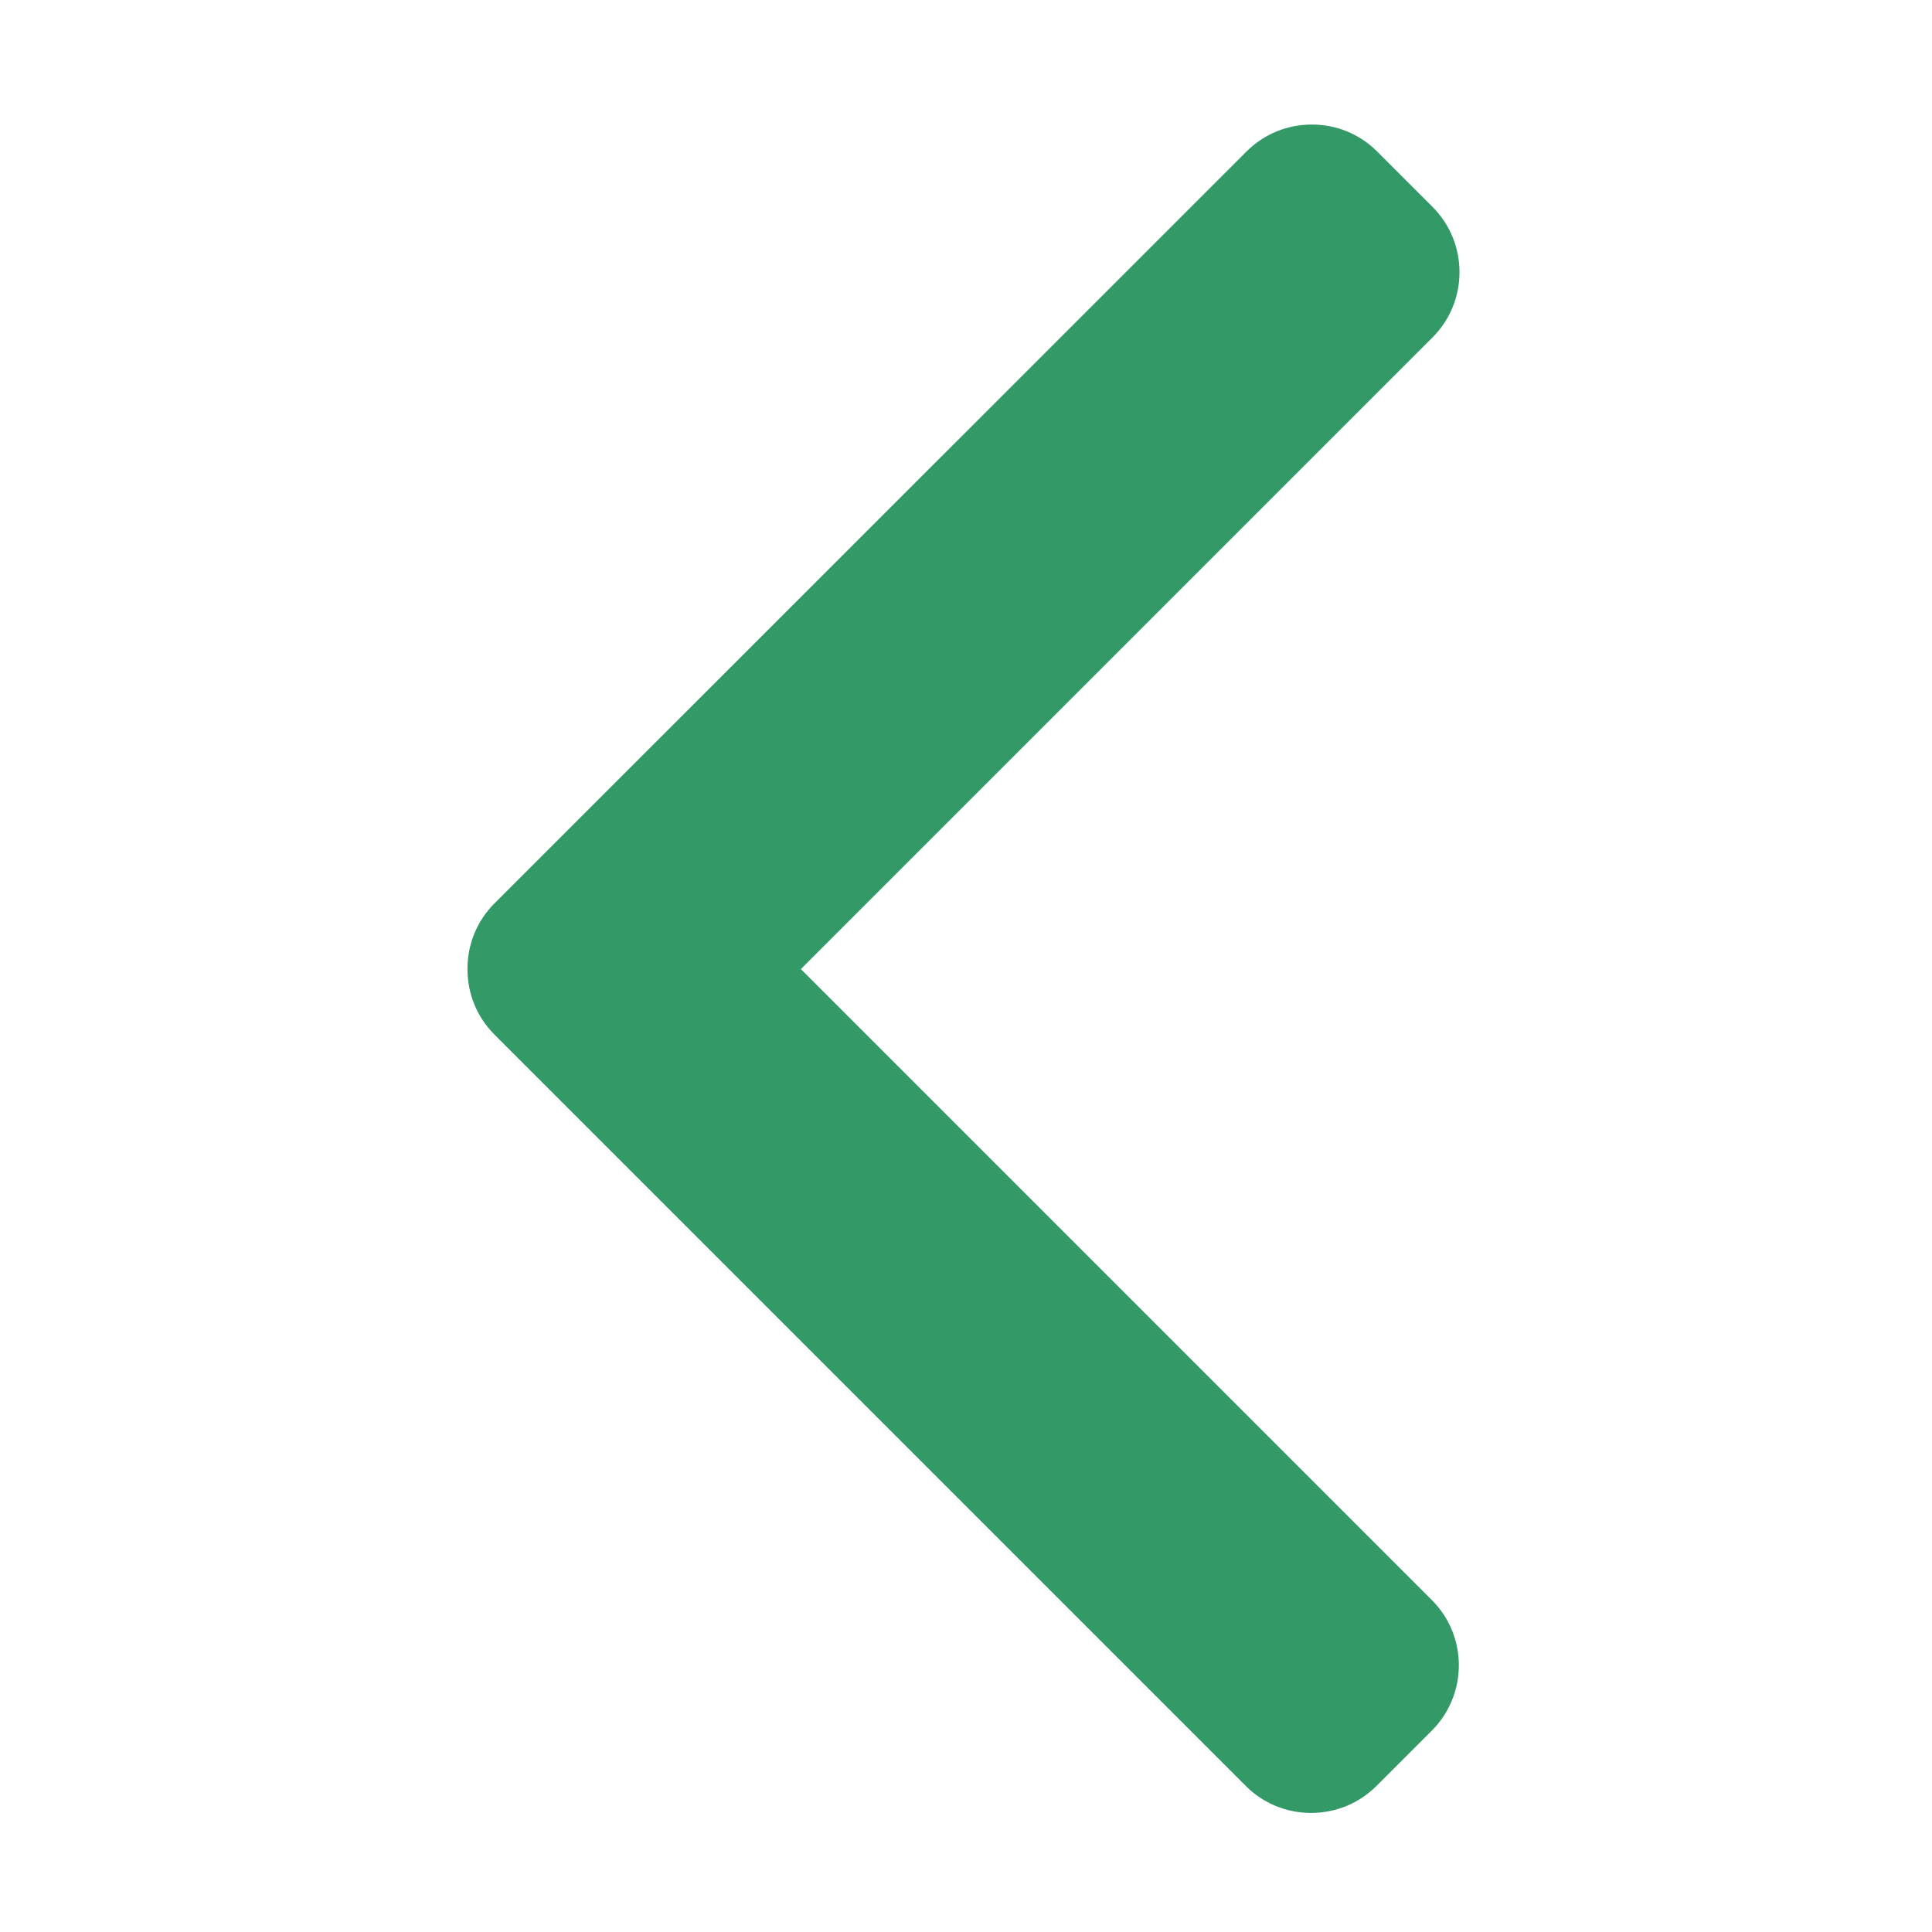 <?xml version="1.0" encoding="UTF-8"?>
<!DOCTYPE svg PUBLIC "-//W3C//DTD SVG 1.1//EN" "http://www.w3.org/Graphics/SVG/1.1/DTD/svg11.dtd">
<!-- Creator: CorelDRAW X5 -->
<svg xmlns="http://www.w3.org/2000/svg" xml:space="preserve" width="30px" height="30px" style="shape-rendering:geometricPrecision; text-rendering:geometricPrecision; image-rendering:optimizeQuality; fill-rule:evenodd; clip-rule:evenodd"
viewBox="0 0 30 30"
 xmlns:xlink="http://www.w3.org/1999/xlink"
 version="1.1">
 <defs>
  <style type="text/css">
   <![CDATA[
    .fil0 {fill:#339966}
   ]]>
  </style>
 </defs>
 <g id="Capa_x0020_1">
  <g id="right-arrow.svg">
   <g>
    <g>
     <path id="_744978792" class="fil0" d="M7.677 16.065l11.667 11.667c0.27,0.27 0.631,0.419 1.015,0.419 0.384,0 0.744,-0.149 1.015,-0.419l0.859 -0.859c0.56,-0.56 0.56,-1.47 0,-2.028l-9.797 -9.797 9.808 -9.808c0.269,-0.27 0.419,-0.63 0.419,-1.013 0,-0.384 -0.149,-0.744 -0.419,-1.015l-0.859 -0.859c-0.27,-0.27 -0.63,-0.419 -1.015,-0.419 -0.385,0 -0.744,0.149 -1.015,0.419l-11.678 11.676c-0.27,0.27 -0.419,0.633 -0.418,1.017 -0.001,0.386 0.148,0.748 0.418,1.018z"/>
    </g>
   </g>
   <g>
   </g>
   <g>
   </g>
   <g>
   </g>
   <g>
   </g>
   <g>
   </g>
   <g>
   </g>
   <g>
   </g>
   <g>
   </g>
   <g>
   </g>
   <g>
   </g>
   <g>
   </g>
   <g>
   </g>
   <g>
   </g>
   <g>
   </g>
   <g>
   </g>
  </g>
 </g>
</svg>
